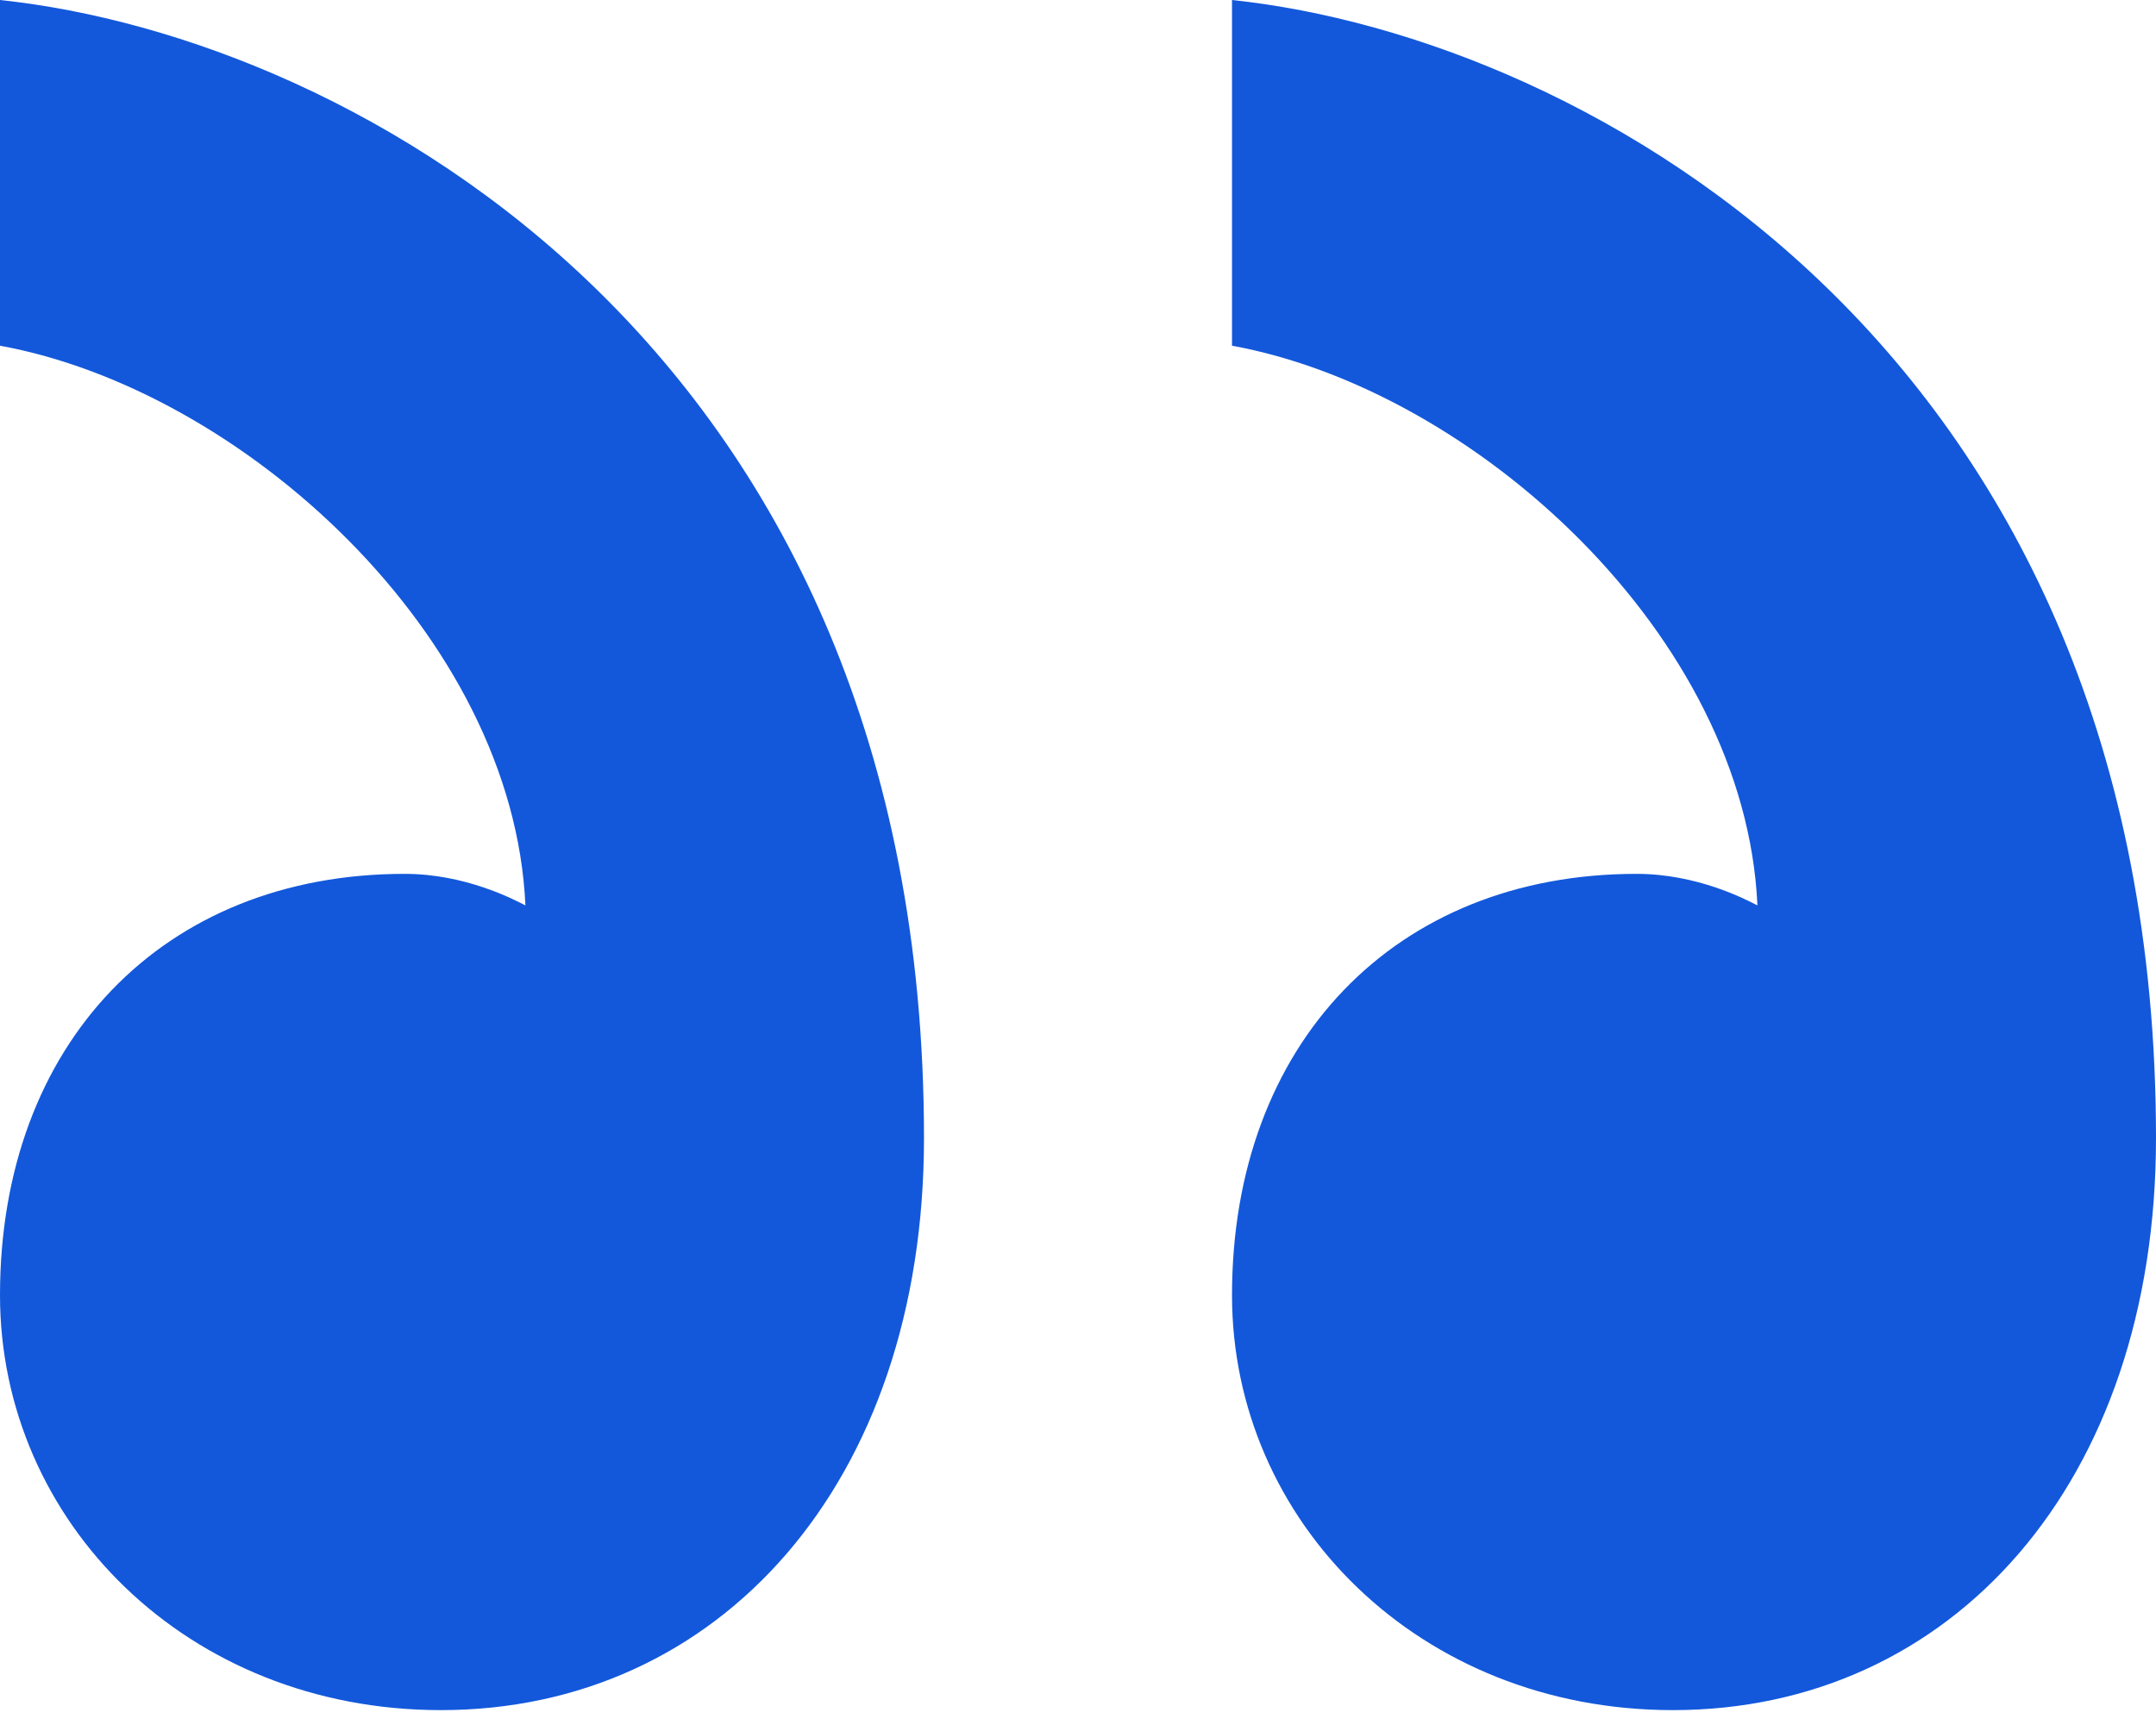 <svg width="30" height="24" viewBox="0 0 30 24" fill="none" xmlns="http://www.w3.org/2000/svg">
<path d="M5.631 12.158C2.267 12.158 0 14.52 0 18.02C0 21.169 2.606 23.793 6.135 23.793C10.001 23.793 12.857 20.643 12.857 15.833C12.857 4.899 4.959 0.525 0 -0V4.81C3.362 5.422 7.142 8.833 7.311 12.597C7.142 12.51 6.471 12.158 5.631 12.158ZM22.772 12.158C19.412 12.158 17.143 14.52 17.143 18.02C17.143 21.169 19.749 23.793 23.278 23.793C27.144 23.793 30 20.643 30 15.833C30 4.899 22.101 0.525 17.143 -0V4.81C20.505 5.422 24.285 8.833 24.454 12.597C24.285 12.51 23.614 12.158 22.772 12.158Z" fill="#1358DB"/>
</svg>
